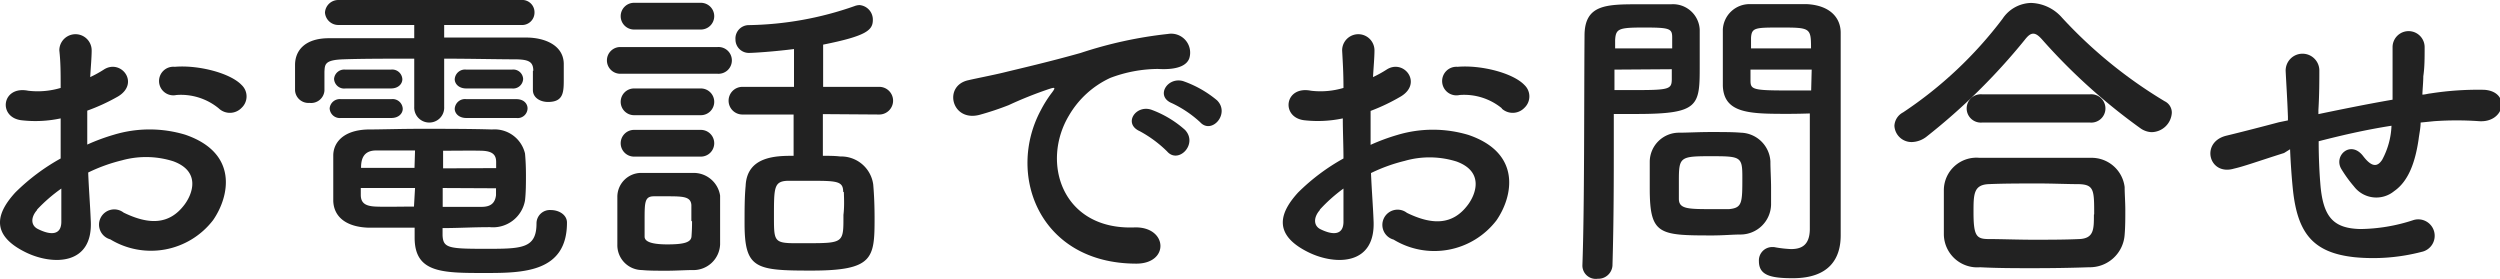 <svg xmlns="http://www.w3.org/2000/svg" viewBox="0 0 187.09 20.86"><defs><style>.cls-1{fill:#222;}</style></defs><g id="レイヤー_2" data-name="レイヤー 2"><g id="ol"><g id="text_c_tel"><path class="cls-1" d="M6.79,16.47C7,19.9,3.91,19.85,1.94,18.89c-2.85-1.39-2.06-3.1-.79-4.49a15.43,15.43,0,0,1,3.39-2.54c0-1,0-2,0-3A9.06,9.06,0,0,1,1.61,9c-1.78-.21-1.49-2.61.5-2.21a6,6,0,0,0,2.43-.21c0-1.13,0-1.9-.1-2.81a1.21,1.21,0,1,1,2.42,0c0,.52-.07,1.29-.11,2a8.65,8.65,0,0,0,1-.55c1.29-.86,2.75,1,1.08,2A14.59,14.59,0,0,1,6.53,8.28c0,.74,0,1.63,0,2.54a15,15,0,0,1,2-.74,9.23,9.23,0,0,1,5.33,0c4,1.37,3.32,4.61,2.09,6.39a5.86,5.86,0,0,1-7.7,1.44,1.14,1.14,0,1,1,1-2c1.87.91,3.41.94,4.56-.6.58-.77,1.25-2.47-.84-3.24A6.74,6.74,0,0,0,9.12,12a12.48,12.48,0,0,0-2.52.91C6.65,14.19,6.75,15.43,6.79,16.47Zm-4-.77c-.5.55-.5,1.17.05,1.44,1,.5,1.73.43,1.75-.51,0-.64,0-1.53,0-2.52A11.85,11.85,0,0,0,2.76,15.7ZM16.37,8.11a4.45,4.45,0,0,0-3.17-1A1.07,1.07,0,1,1,13.08,5c1.73-.15,4.13.45,5,1.36a1.17,1.17,0,0,1,0,1.71A1.21,1.21,0,0,1,16.37,8.11Z"/><path class="cls-1" d="M39.91,5.3c0-.69-.36-.84-1.29-.86-1.44,0-3.39-.05-5.38-.05V8a1.11,1.11,0,0,1-1.13,1.17A1.12,1.12,0,0,1,31,8V4.39c-2,0-3.93,0-5.32.05s-1.37.38-1.4.94V6.79a1,1,0,0,1-1.12.91,1,1,0,0,1-1.08-.93c0-.29,0-.6,0-.91s0-.65,0-1c0-1.06.72-2,2.54-2s4.13,0,6.38,0V1.87H25.32a1,1,0,0,1-1-.93,1,1,0,0,1,1-.94H39a.92.92,0,0,1,1,.94.93.93,0,0,1-1,.93H33.24v.94c2.16,0,4.27,0,6.15,0,1.29,0,2.76.52,2.8,1.94,0,.31,0,.74,0,1.13,0,1,0,1.75-1.18,1.75-.57,0-1.13-.31-1.13-.89V5.3ZM25.51,8.83a.76.76,0,0,1-.84-.72.76.76,0,0,1,.84-.69h3.77a.76.76,0,0,1,.86.72c0,.33-.28.69-.86.69Zm7.61,8.79c.05.93.43,1,3.17,1s3.86,0,3.86-1.9a1,1,0,0,1,1.08-1c.58,0,1.2.34,1.2.94,0,3.74-3.31,3.77-6.14,3.77-3.19,0-5.26,0-5.26-2.64v-.75c-1.08,0-2.18,0-3.43,0-1.73-.05-2.62-.84-2.66-2,0-.6,0-1.2,0-1.75s0-1.13,0-1.65c0-.94.72-1.9,2.59-1.95,1,0,2.42-.05,3.93-.05,1.85,0,3.82,0,5.36.05a2.34,2.34,0,0,1,2.47,1.8c.05.53.07,1.08.07,1.63s0,1.28-.07,1.88a2.43,2.43,0,0,1-2.62,2c-1.29,0-2.42.07-3.55.07Zm-7.25-11A.76.76,0,0,1,25,5.9a.76.76,0,0,1,.84-.69h3.41a.76.76,0,0,1,.86.72c0,.33-.28.69-.86.69Zm5.19,4.64c-1.08,0-2.12,0-2.91,0-1,0-1.13.72-1.13,1.3h4Zm0,2.81H27c0,.16,0,.36,0,.52,0,.65.41.84,1.13.87s1.82,0,2.85,0Zm6.07-1.49c0-.15,0-.31,0-.46,0-.55-.29-.82-1.11-.84s-1.78,0-2.86,0c0,.33,0,.79,0,1.32Zm-4,1.49v1.41l2.91,0c.64,0,1-.24,1.08-.87,0-.16,0-.36,0-.52ZM34.9,6.62c-.58,0-.87-.36-.87-.69a.77.77,0,0,1,.87-.72h3.41a.74.74,0,0,1,.84.69.75.75,0,0,1-.84.72Zm0,2.21c-.58,0-.87-.36-.87-.69a.77.77,0,0,1,.87-.72h3.74c.58,0,.84.36.84.69a.74.74,0,0,1-.84.72Z"/><path class="cls-1" d="M46.42,5.52a1,1,0,0,1-1-1,1,1,0,0,1,1-1h7.29a1,1,0,0,1,1.06,1,1,1,0,0,1-1.06,1Zm5.4,14.69c-.51,0-1.23.05-1.92.05s-1.37,0-1.85-.05a1.86,1.86,0,0,1-1.85-1.9c0-.52,0-1,0-1.56,0-.69,0-1.39,0-2A1.79,1.79,0,0,1,48,12.94c.55,0,1.18,0,1.8,0,.77,0,1.51,0,2.09,0a2,2,0,0,1,2,1.7c0,.55,0,1.2,0,1.85s0,1.27,0,1.8A2,2,0,0,1,51.82,20.21Zm-4.37-18a1,1,0,0,1-1-1,1,1,0,0,1,1-1h5a1,1,0,0,1,1,1,1,1,0,0,1-1,1Zm0,6.41a1,1,0,1,1,0-2h5a1,1,0,1,1,0,2Zm0,3.1a1,1,0,0,1-1-1,1,1,0,0,1,1-1h5a1,1,0,0,1,1,1,1,1,0,0,1-1,1Zm4.29,4.82c0-.43,0-.86,0-1.2-.05-.62-.58-.65-1.8-.65-.34,0-.67,0-1,0-.7,0-.7.45-.7,1.8,0,.43,0,.86,0,1.22s.48.58,1.71.58,1.77-.15,1.8-.6S51.79,17,51.79,16.56Zm9.84-8v3.12c.46,0,.89,0,1.3.05a2.42,2.42,0,0,1,2.47,2.11c.07.79.1,1.68.1,2.52,0,3-.1,3.91-4.73,3.91-4.2,0-5-.14-5-3.55,0-1,0-1.94.08-2.78.09-2.26,2.35-2.26,3.59-2.26V8.57H55.56a1,1,0,1,1,0-2.07h3.86V3.67c-1.48.19-3,.29-3.38.29a1,1,0,0,1-1-1,1,1,0,0,1,1-1.08A25,25,0,0,0,63.94.46a1.13,1.13,0,0,1,.38-.08,1.09,1.09,0,0,1,1,1.11c0,.77-.48,1.2-3.72,1.85V6.5h4.2a1,1,0,1,1,0,2.07Zm1.52,5.81c0-.82-.51-.82-2.6-.82-.55,0-1.13,0-1.58,0-1,.05-1,.51-1,2.67s0,2,2.63,2,2.57-.08,2.57-2.12C63.19,15.53,63.17,14.91,63.15,14.38Z"/><path class="cls-1" d="M77.9,8.23A8.93,8.93,0,0,1,78.67,7c.39-.5.27-.48-.19-.33a29.69,29.69,0,0,0-3,1.2,21.86,21.86,0,0,1-2.16.72c-2.12.57-2.76-2.19-.84-2.59.5-.12,1.89-.39,2.66-.58,1.18-.29,3.29-.77,5.74-1.46a31.49,31.49,0,0,1,6.53-1.42A1.42,1.42,0,0,1,89,4.37c-.15.41-.67.89-2.35.79a10.21,10.21,0,0,0-3.56.67A6.94,6.94,0,0,0,80,8.64c-2.12,3.53-.51,8.57,4.87,8.38,2.52-.1,2.69,2.73.14,2.71C77.78,19.71,75.29,13.06,77.9,8.23Zm7.4,1.59c-1.27-.56-.31-2,.86-1.61a7.83,7.83,0,0,1,2.52,1.51c1,1.06-.5,2.59-1.34,1.61A9,9,0,0,0,85.3,9.82Zm2.42-2.09c-1.29-.51-.36-2,.82-1.66a8.09,8.09,0,0,1,2.54,1.44c1,1-.41,2.59-1.27,1.63A8.43,8.43,0,0,0,87.72,7.73Z"/><path class="cls-1" d="M102.79,16.47c.19,3.43-2.88,3.38-4.85,2.42-2.85-1.39-2.06-3.1-.79-4.49a15.43,15.43,0,0,1,3.39-2.54c0-1-.05-2-.05-3A9.06,9.06,0,0,1,97.61,9c-1.78-.21-1.49-2.61.5-2.21a6,6,0,0,0,2.43-.21c0-1.13-.05-1.9-.1-2.81a1.21,1.21,0,1,1,2.42,0c0,.52-.07,1.29-.11,2a8.65,8.65,0,0,0,1-.55c1.29-.86,2.75,1,1.08,2a14.59,14.59,0,0,1-2.26,1.08c0,.74,0,1.63,0,2.54a15,15,0,0,1,2-.74,9.23,9.23,0,0,1,5.33,0c4,1.37,3.32,4.61,2.09,6.39a5.86,5.86,0,0,1-7.7,1.44,1.14,1.14,0,1,1,1-2c1.87.91,3.41.94,4.56-.6.58-.77,1.25-2.47-.84-3.24a6.74,6.74,0,0,0-3.89-.05,12.48,12.48,0,0,0-2.52.91C102.65,14.19,102.75,15.43,102.79,16.47Zm-4-.77c-.5.55-.5,1.17,0,1.44,1,.5,1.73.43,1.75-.51,0-.64,0-1.53,0-2.52A11.85,11.85,0,0,0,98.76,15.7Zm13.61-7.59a4.45,4.45,0,0,0-3.17-1A1.07,1.07,0,1,1,109.08,5c1.73-.15,4.13.45,5,1.36a1.17,1.17,0,0,1,0,1.71A1.21,1.21,0,0,1,112.37,8.11Z"/><path class="cls-1" d="M119.57,20.86a1,1,0,0,1-1.15-1v0c.16-4.4.12-12,.16-17.19,0-2.35,1.64-2.35,4.13-2.35.91,0,1.9,0,2.35,0a2,2,0,0,1,2.14,1.9c0,.84,0,1.75,0,2.64,0,3.07,0,3.67-4.78,3.67-.62,0-1.22,0-1.65,0v2.14c0,2.57,0,5.83-.1,9.22A1.06,1.06,0,0,1,119.57,20.86Zm5.57-17.24c0-.28,0-.57,0-.81,0-.67-.17-.75-2.09-.75s-2.13.08-2.18.94c0,.19,0,.41,0,.62Zm-4.32,1.59V6.74c.33,0,1.05,0,1.77,0,2.33,0,2.5-.1,2.52-.77,0-.24,0-.5,0-.79Zm9.43,12.34c-.55,0-1.32.07-2.11.07-4,0-4.68-.05-4.68-3.53,0-.7,0-1.37,0-2a2.19,2.19,0,0,1,2.21-2.16c.58,0,1.47-.05,2.33-.05s1.75,0,2.26.05a2.28,2.28,0,0,1,2.23,2.14c0,.62.05,1.3.05,2,0,.41,0,.84,0,1.25A2.29,2.29,0,0,1,130.25,17.55Zm.14-4.32c0-1.52-.14-1.54-2.4-1.54s-2.35.07-2.35,1.82c0,.48,0,1,0,1.37,0,.74.64.77,2.35.77.55,0,1.1,0,1.41,0C130.39,15.55,130.39,15.19,130.39,13.23Zm3.44-4.71c-2.84,0-4.83,0-4.9-2.11,0-.48,0-1,0-1.56,0-.89,0-1.8,0-2.64A2,2,0,0,1,131,.31c.46,0,1.46,0,2.45,0,.7,0,1.37,0,1.78,0,1.77.1,2.52,1.06,2.52,2.14v1.8c0,3.6,0,7.32,0,10.37,0,1.13,0,2.13,0,3,0,1.71-.84,3.2-3.58,3.2-1.68,0-2.54-.22-2.54-1.28a1,1,0,0,1,.93-1.05l.2,0a8.72,8.72,0,0,0,1.27.15c.79,0,1.39-.29,1.41-1.47,0-1,0-2,0-3,0-1.59,0-3.2,0-4.68v-1C135.15,8.5,134.52,8.52,133.83,8.52Zm1.7-4.9c0-1.53-.05-1.56-2.26-1.56-1.92,0-2.18,0-2.23.77,0,.24,0,.51,0,.79Zm.05,1.59H131c0,.29,0,.55,0,.79,0,.67.1.77,2.64.77.79,0,1.56,0,1.9,0Z"/><path class="cls-1" d="M161,9.89a1.56,1.56,0,0,1-.79-.27A44.2,44.2,0,0,1,152.86,3c-.27-.31-.48-.48-.7-.48s-.41.17-.65.48a46.35,46.35,0,0,1-7.34,7.23,1.86,1.86,0,0,1-1.08.4,1.28,1.28,0,0,1-1.32-1.22,1.2,1.2,0,0,1,.65-1,30.42,30.42,0,0,0,7.44-7A2.63,2.63,0,0,1,152,.22a3.2,3.2,0,0,1,2.31,1.1A34.67,34.67,0,0,0,162,7.58a.94.94,0,0,1,.53.87A1.54,1.54,0,0,1,161,9.89ZM156.34,20c-1.39.05-2.79.07-4.16.07s-2.68,0-4-.07a2.5,2.5,0,0,1-2.71-2.45c0-.43,0-.94,0-1.44,0-.67,0-1.37,0-1.92a2.44,2.44,0,0,1,2.66-2.38c1,0,2.24,0,3.53,0,1.59,0,3.29,0,4.83,0A2.49,2.49,0,0,1,159,14c0,.51.05,1.11.05,1.73s0,1.23-.05,1.83A2.61,2.61,0,0,1,156.34,20Zm-8-10.83a1.06,1.06,0,1,1,0-2.11h8.06a1.06,1.06,0,1,1,0,2.11Zm8.38,6.87c0-1.8,0-2.23-1.16-2.26-.88,0-1.92-.05-3-.05-1.29,0-2.61,0-3.74.05s-1.13.77-1.13,2.11c0,1.78.22,2,1.15,2s2.16.05,3.32.05,2.35,0,3.45-.05S156.7,17.14,156.7,16.06Z"/><path class="cls-1" d="M170.93,11.45c-2.11.67-3,1-3.75,1.17-1.89.56-2.54-2-.55-2.47,1.08-.26,2.86-.72,3.91-1l.68-.14V8.74c-.05-1.4-.12-2.38-.17-3.41a1.26,1.26,0,0,1,2.52-.1c0,.77,0,1.87-.07,3l0,.31c1.59-.33,3.58-.74,5.55-1.08,0-.72,0-1.39,0-2s0-.77,0-1,0-.41,0-.93a1.2,1.2,0,0,1,2.4,0c0,.82,0,1.51-.1,2.18,0,.41-.05.89-.07,1.37.21,0,.4-.07.62-.09a22.88,22.88,0,0,1,4-.27c2,.12,1.58,2.47-.36,2.35a24,24,0,0,0-3.39,0l-1,.1c0,.41-.1.84-.15,1.25-.24,1.63-.72,3.12-1.84,3.89a2.1,2.1,0,0,1-3-.36,9.72,9.72,0,0,1-.93-1.28c-.63-1,.67-2.21,1.61-1,.69.91,1.1.79,1.43.29a5.81,5.81,0,0,0,.7-2.55c-2,.31-3.86.75-5.45,1.16,0,1.12.05,2.28.12,3.12.19,2.59,1,3.4,3,3.45a13.13,13.13,0,0,0,3.91-.65,1.23,1.23,0,1,1,.67,2.36,14.42,14.42,0,0,1-5,.4c-3.14-.33-4.29-1.82-4.63-5.08-.09-.87-.17-2-.21-3Z"/></g></g></g></svg>